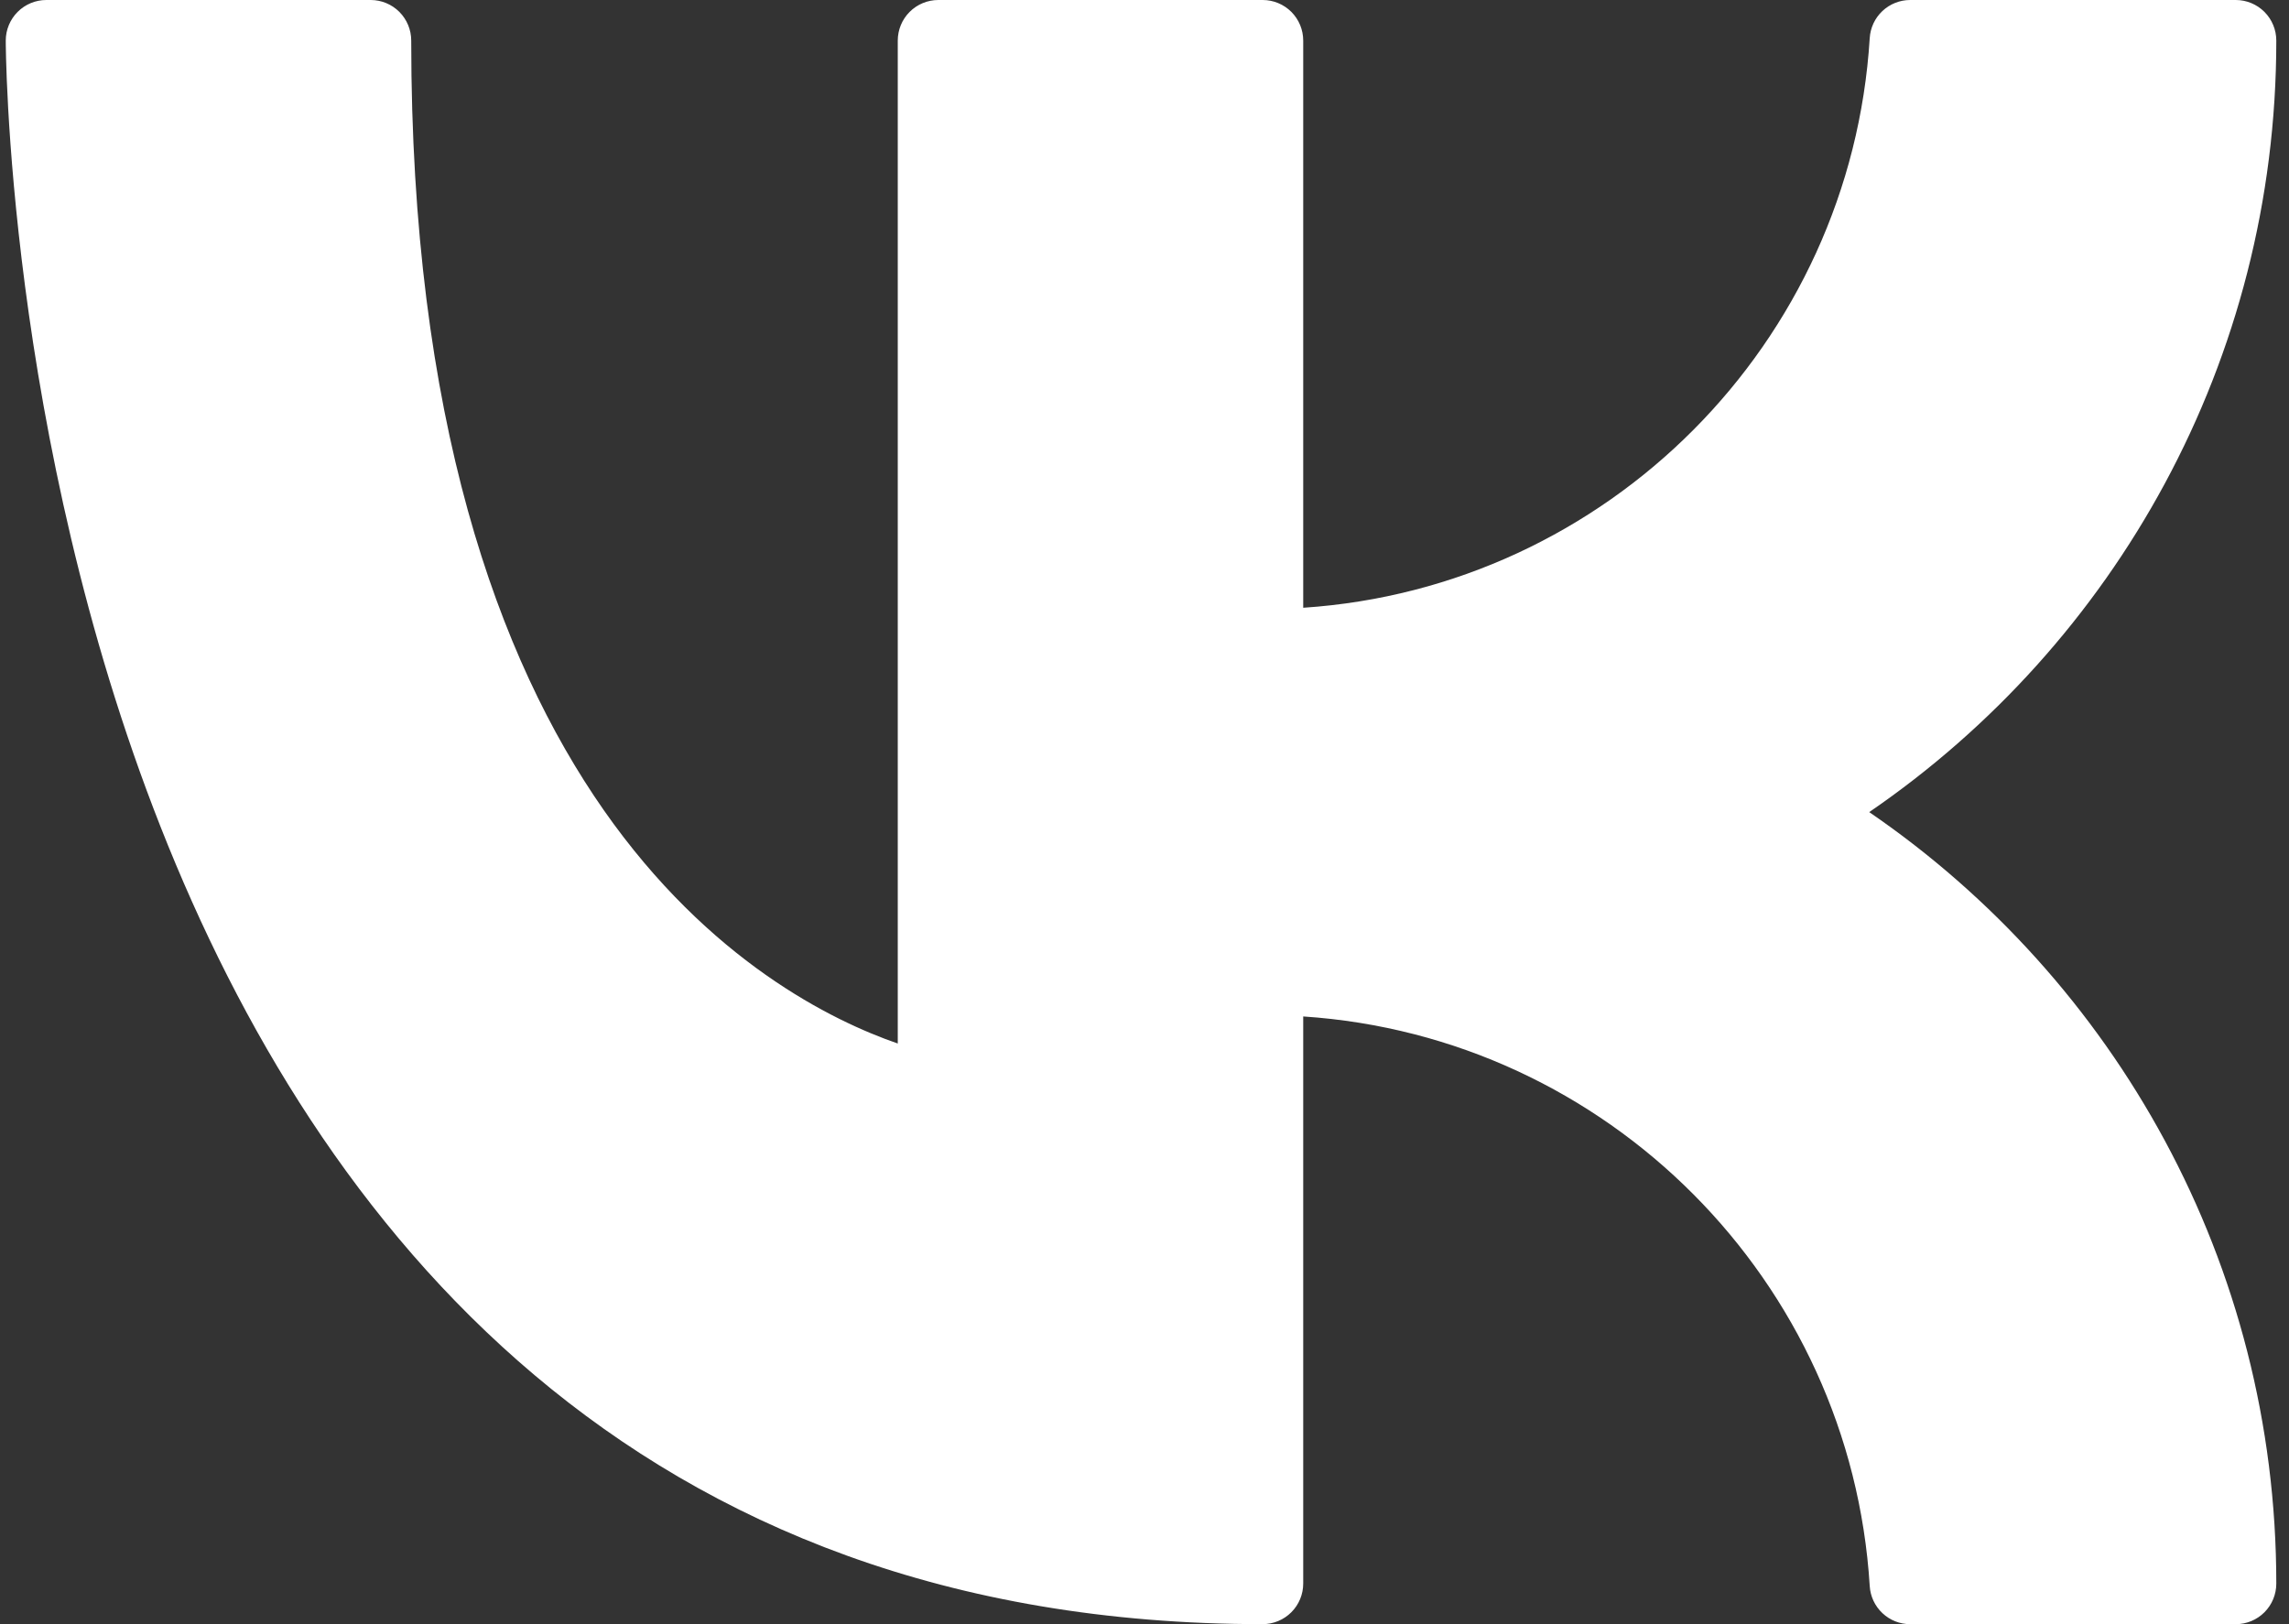 <?xml version="1.0" encoding="UTF-8"?> <svg xmlns="http://www.w3.org/2000/svg" width="124" height="88" viewBox="0 0 124 88" fill="none"><rect x="0" y="0" width="124" height="88" fill="#333333" stroke="none"/><path fill-rule="evenodd" clip-rule="evenodd" d="M22.277 2.2C22.277 1.616 22.045 1.057 21.634 0.644C21.222 0.232 20.663 0 20.08 0H2.509C1.926 0 1.368 0.232 0.956 0.644C0.544 1.057 0.312 1.616 0.312 2.2C0.312 2.2 0.306 23.504 8.703 44.809C17.225 66.434 34.313 87.998 68.402 87.998C68.984 87.998 69.543 87.766 69.955 87.353C70.367 86.941 70.598 86.381 70.598 85.798V55.073C87.082 56.162 100.268 69.41 101.287 85.936C101.321 86.495 101.567 87.02 101.975 87.403C102.382 87.787 102.92 88 103.479 88H121.116C121.699 88 122.257 87.768 122.669 87.356C123.081 86.943 123.312 86.383 123.312 85.8C123.312 68.442 114.571 53.115 101.26 44.001C114.571 34.885 123.312 19.555 123.312 2.2C123.312 1.616 123.081 1.057 122.669 0.644C122.257 0.232 121.699 0 121.116 0H103.479C102.92 7.56786e-06 102.383 0.213 101.975 0.596C101.568 0.979 101.322 1.503 101.287 2.061C100.268 18.59 87.082 31.838 70.598 32.929V2.2C70.598 1.616 70.367 1.057 69.955 0.644C69.543 0.232 68.984 0 68.402 0H50.83C50.248 0 49.689 0.232 49.277 0.644C48.865 1.057 48.634 1.616 48.634 2.2V56.539C45.091 55.315 38.416 52.062 32.701 43.885C26.977 35.683 22.277 22.69 22.277 2.2Z" fill="white"></path></svg> 